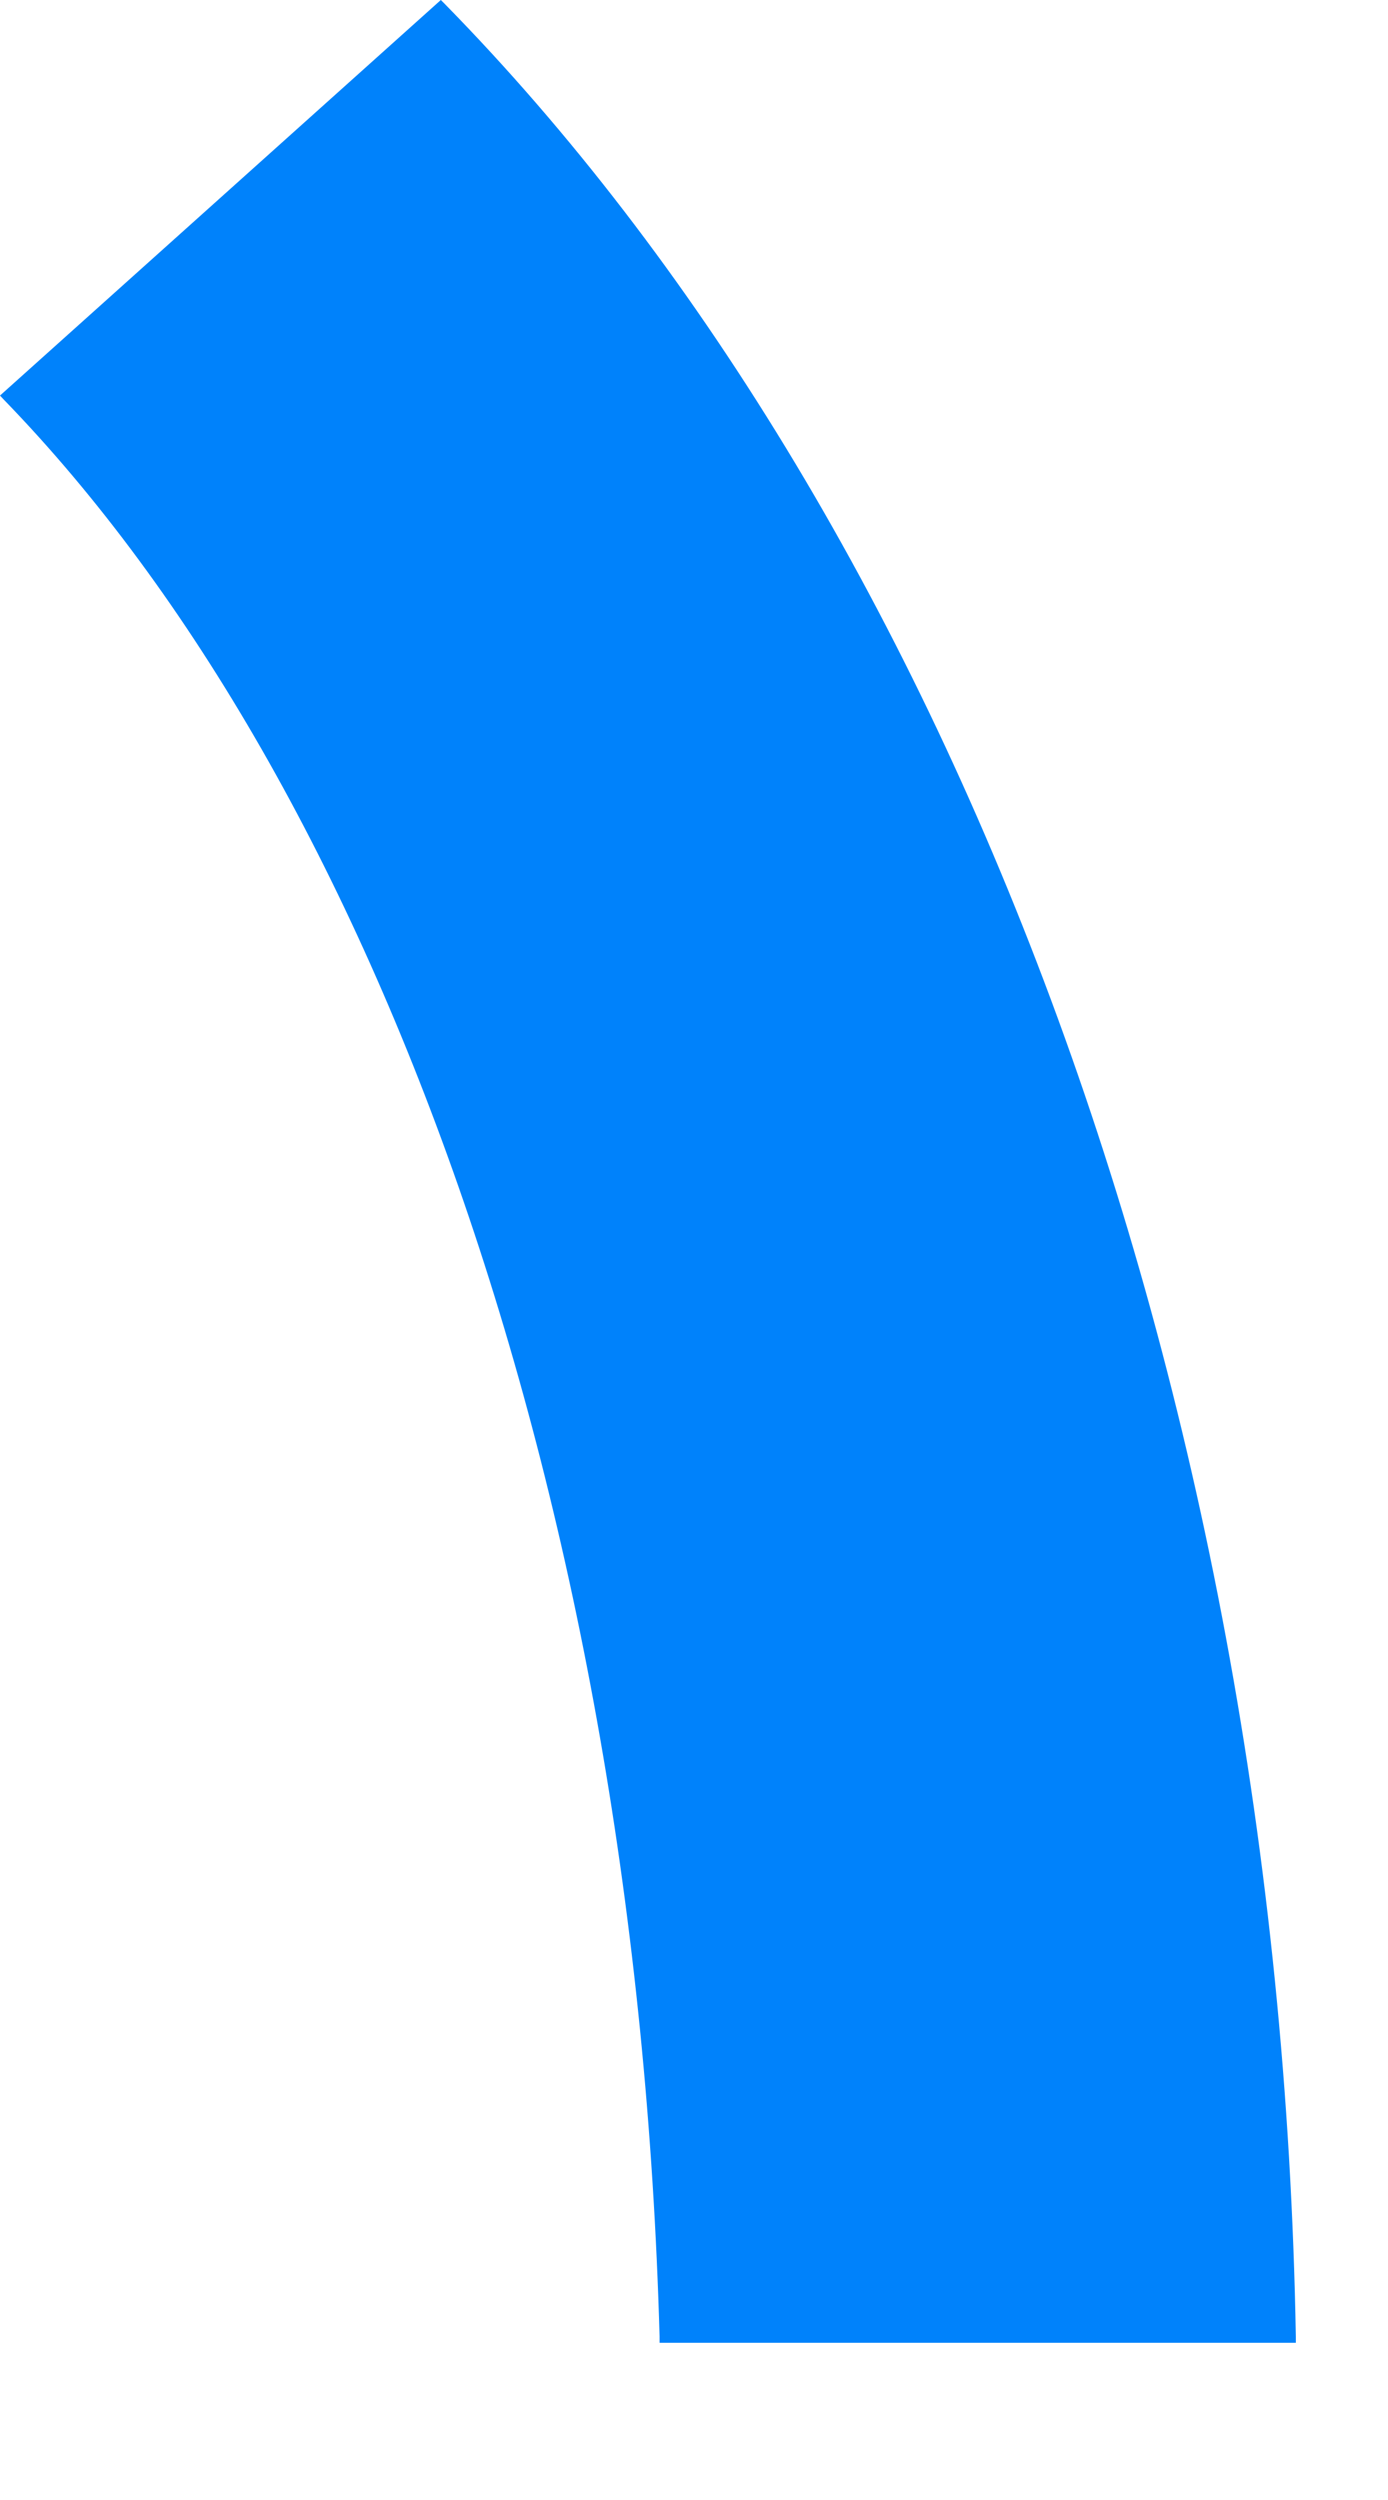 <?xml version="1.0" encoding="utf-8"?>
<svg xmlns="http://www.w3.org/2000/svg" fill="none" height="100%" overflow="visible" preserveAspectRatio="none" style="display: block;" viewBox="0 0 5 9" width="100%">
<path d="M4.668 8.412C4.608 4.945 3.398 1.846 1.604 0.016L1.588 0L0 1.424L0.015 1.44C1.365 2.832 2.292 5.42 2.376 8.411V8.434H4.668V8.412Z" fill="url(#paint0_linear_0_58604)" id="Vector"/>
<defs>
<linearGradient gradientUnits="userSpaceOnUse" id="paint0_linear_0_58604" x1="204.281" x2="405.172" y1="52.586" y2="793.937">
<stop stop-color="#0082FB"/>
<stop offset="1" stop-color="#0081FA"/>
</linearGradient>
</defs>
</svg>